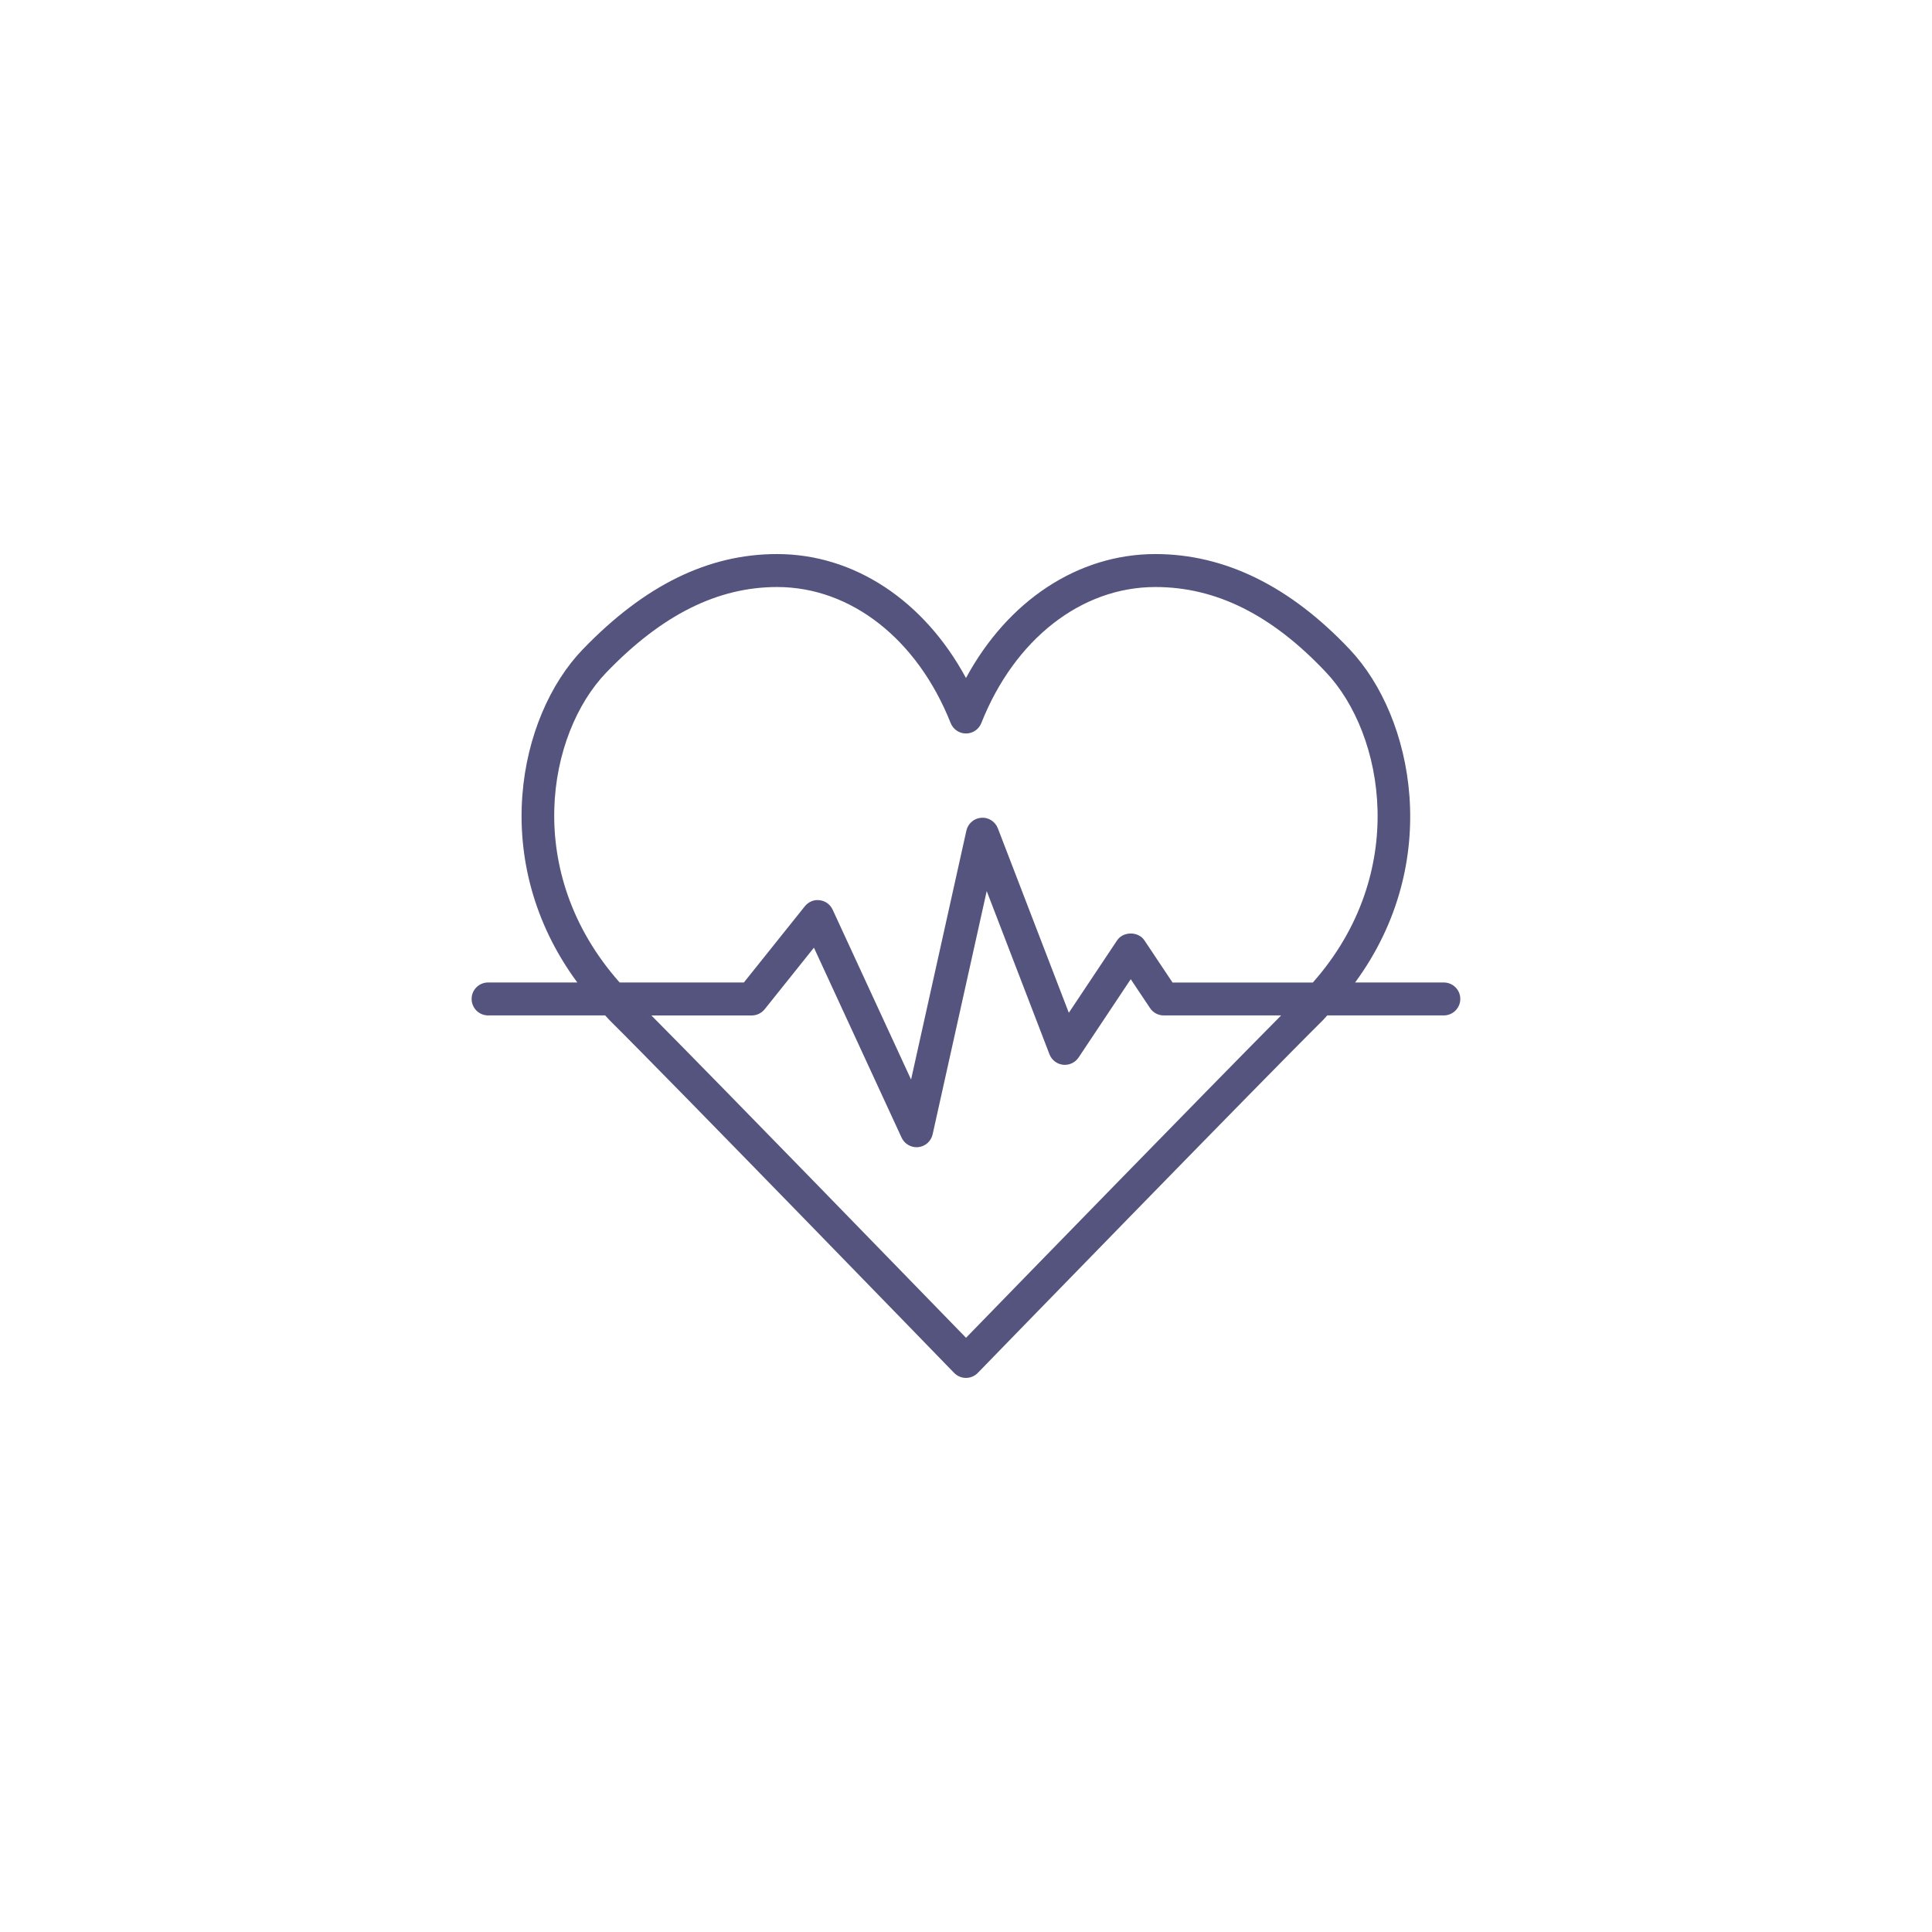 <svg enable-background="new 0 0 100 100" height="100" viewBox="0 0 100 100" width="100" xmlns="http://www.w3.org/2000/svg"><path d="m74.733 50.854h-4.593c4.571-6.221 3.02-13.744-.267-17.229-3.094-3.284-6.48-4.947-10.07-4.947-4.011 0-7.639 2.415-9.804 6.416-2.163-4.001-5.781-6.416-9.777-6.416-3.568 0-6.861 1.616-10.064 4.94-3.329 3.454-4.904 10.968-.276 17.235h-4.617c-.47 0-.854.379-.854.851s.383.854.854.854h6.059c.079.081.144.166.225.246 3.13 3.099 17.689 18.105 17.836 18.257.163.167.382.259.613.259.229 0 .45-.092.611-.257.146-.153 14.735-15.16 17.866-18.259.081-.08.146-.165.225-.246h6.031c.47 0 .854-.383.854-.854s-.382-.85-.852-.85zm-43.345-16.051c2.864-2.975 5.753-4.419 8.835-4.419 3.82 0 7.261 2.699 8.983 7.042.131.326.443.539.794.539.35 0 .664-.213.793-.539 1.721-4.343 5.175-7.042 9.011-7.042 3.143 0 6.031 1.442 8.829 4.412 3.025 3.209 4.316 10.408-.68 16.059h-7.263l-1.453-2.179c-.315-.477-1.103-.477-1.418 0l-2.497 3.745-3.674-9.549c-.136-.351-.49-.577-.859-.544-.376.027-.687.298-.769.666l-2.863 12.883-4.059-8.792c-.123-.269-.376-.454-.67-.489-.295-.044-.585.083-.77.313l-3.156 3.945h-6.429c-5.049-5.697-3.743-12.877-.685-16.051zm18.613 34.44c-2.562-2.637-12.444-12.811-16.286-16.684h5.198c.259 0 .503-.118.666-.32l2.55-3.188 4.538 9.834c.141.304.446.495.775.495.029 0 .06-.002.09-.004.363-.04.662-.306.741-.663l2.799-12.591 3.249 8.448c.114.297.385.505.701.542.318.033.628-.11.805-.375l2.7-4.054.998 1.494c.157.238.423.381.709.381h6.078c-3.844 3.875-13.747 14.048-16.311 16.685z" fill="#54547f"/></svg>